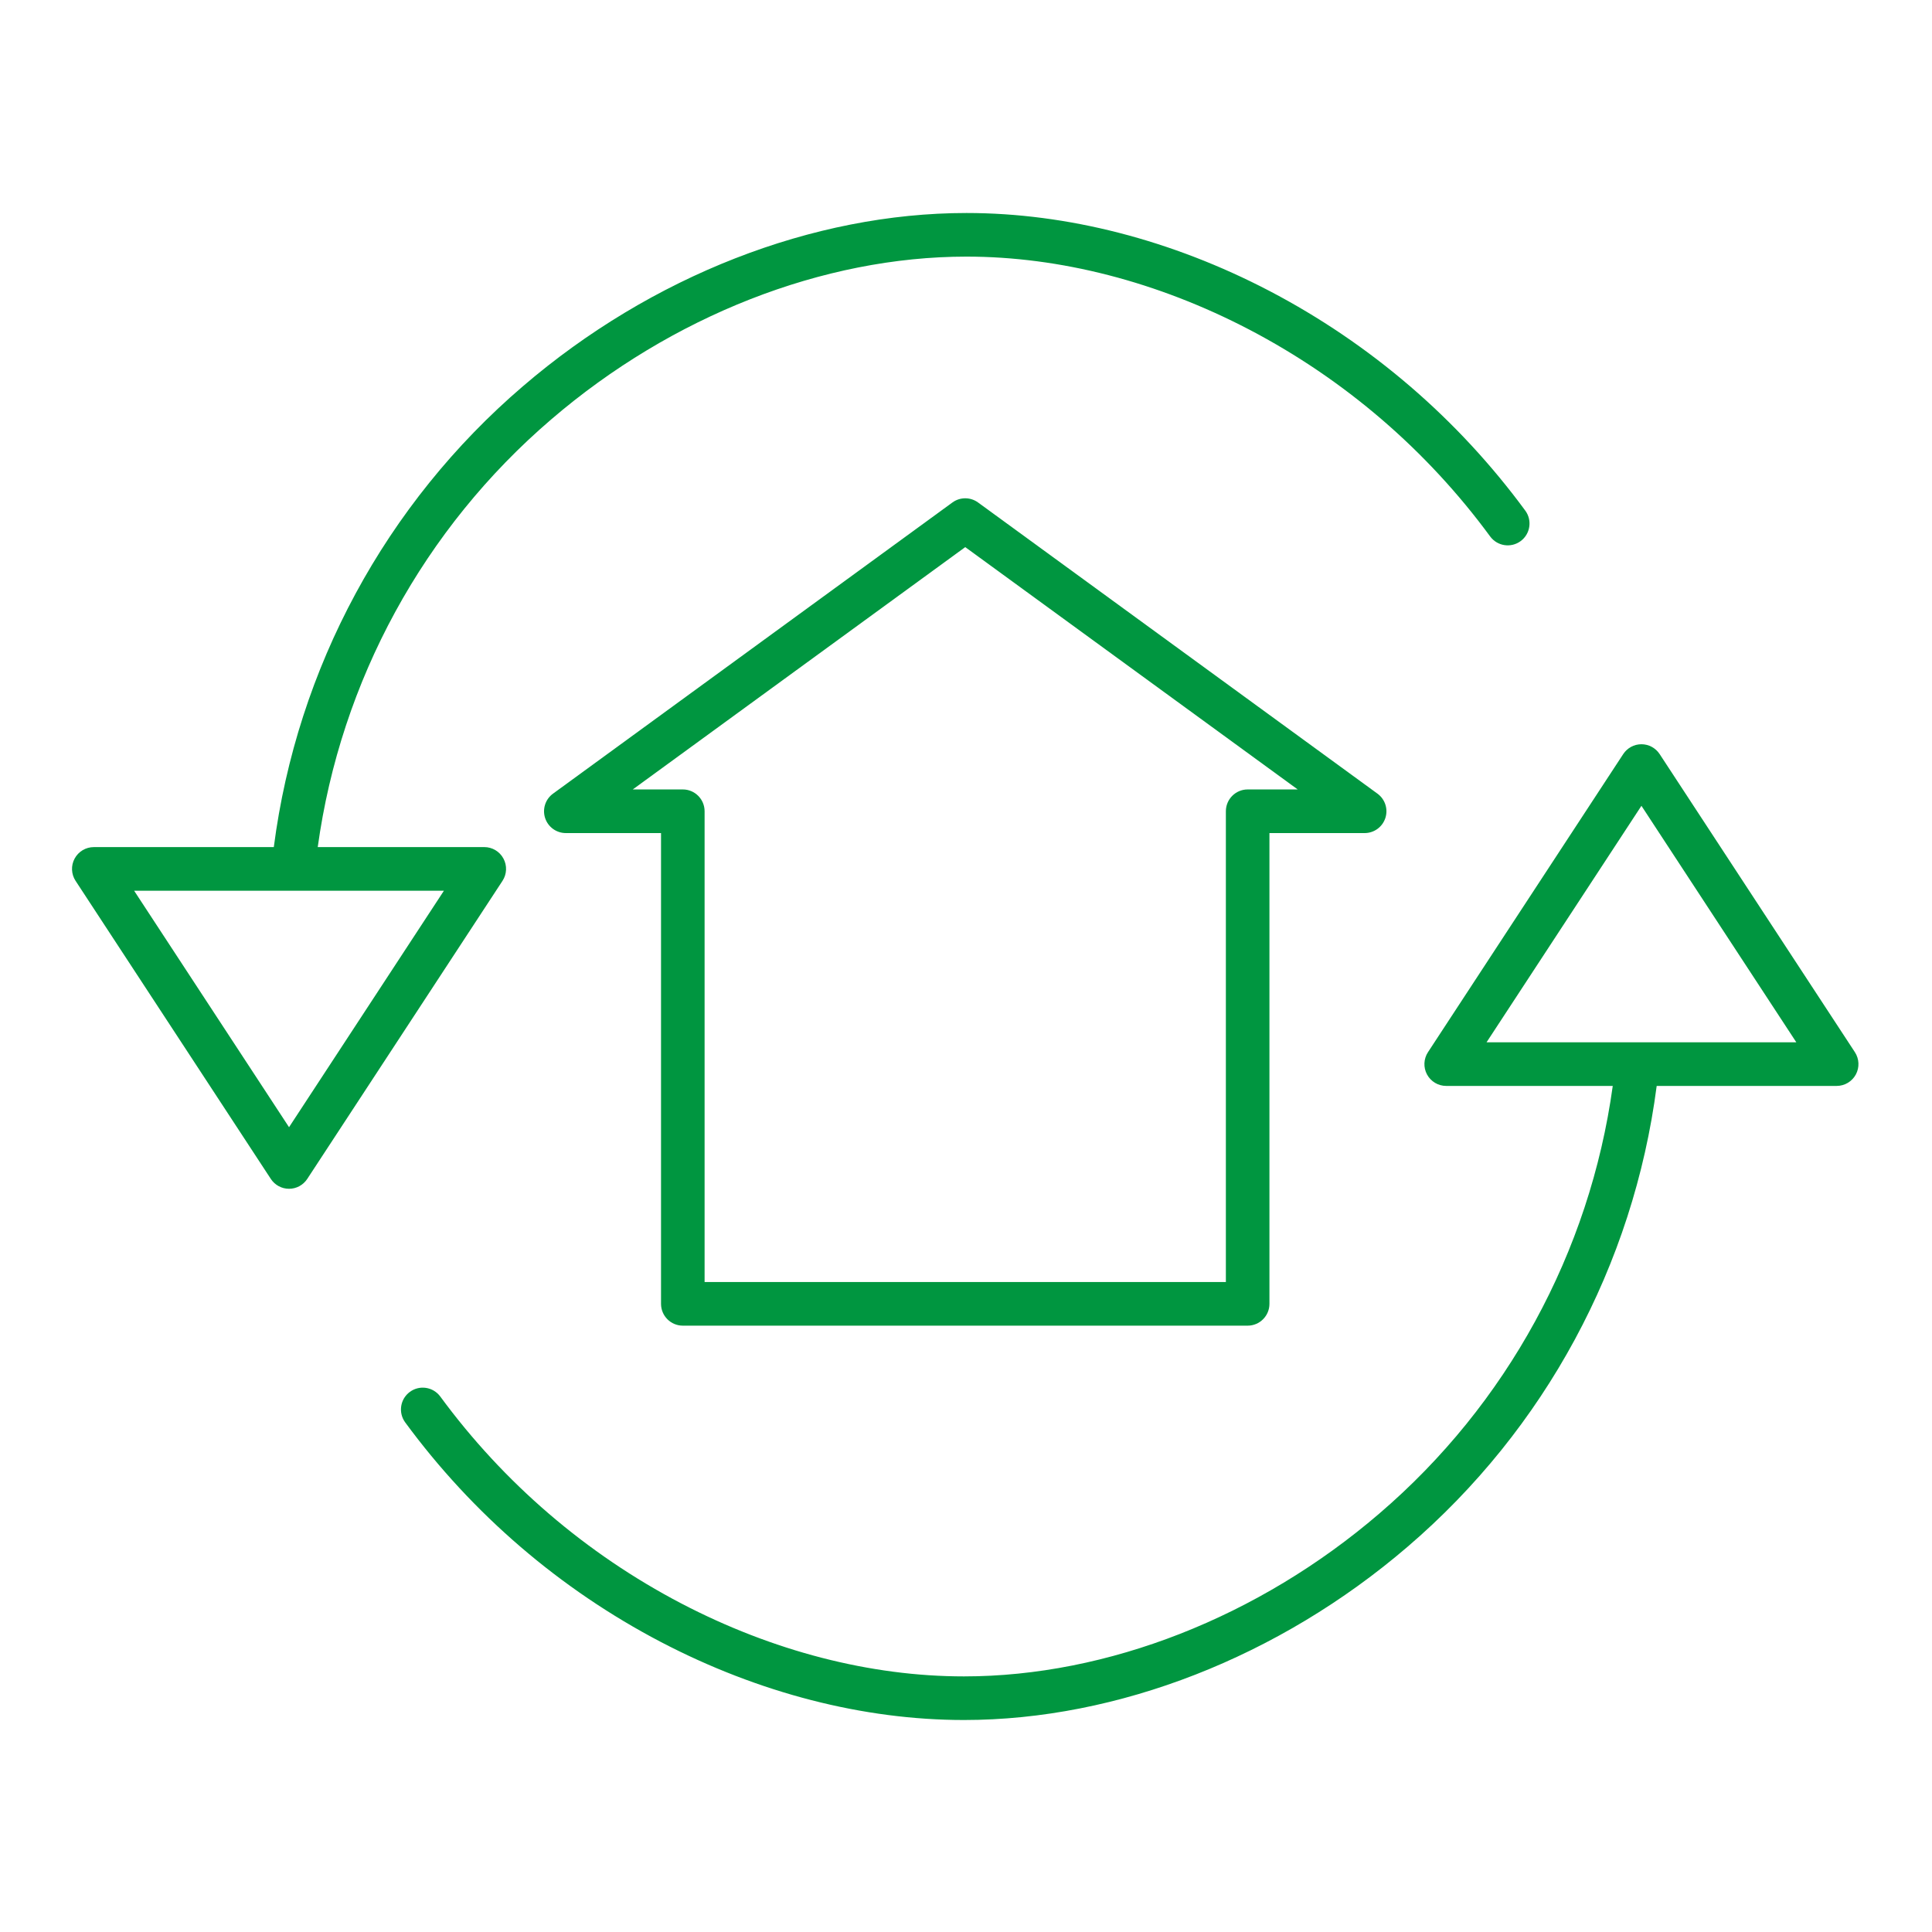 <svg xmlns="http://www.w3.org/2000/svg" xmlns:xlink="http://www.w3.org/1999/xlink" width="500" zoomAndPan="magnify" viewBox="0 0 375 375" height="500" preserveAspectRatio="xMidYMid meet" version="1.0"><defs><clipPath id="id1"><path d="M 77 144 L 361 144 L 361 333.844 L 77 333.844 Z M 77 144 " clip-rule="nonzero"/></clipPath><clipPath id="id2"><path d="M 13.762 41.344 L 297 41.344 L 297 231 L 13.762 231 Z M 13.762 41.344 " clip-rule="nonzero"/></clipPath></defs><g clip-path="url(#id1)"><path fill="rgb(0%, 58.82%, 25.099%)" d="M 322.137 146.367 C 321.355 145.176 320.027 144.457 318.602 144.457 C 317.176 144.457 315.848 145.176 315.066 146.367 L 277.172 204.223 C 276.32 205.523 276.246 207.188 276.984 208.555 C 277.723 209.926 279.152 210.777 280.707 210.777 L 313.035 210.777 C 308.578 243.07 292.449 272.605 267.707 293.793 C 244.32 313.871 214.941 325.387 187.105 325.387 C 168.949 325.387 149.969 320.488 132.211 311.215 C 113.773 301.574 97.777 287.84 85.453 271.059 C 84.066 269.184 81.434 268.785 79.559 270.16 C 77.68 271.535 77.266 274.172 78.629 276.059 C 91.719 293.887 108.711 308.48 128.301 318.723 C 147.258 328.621 167.594 333.852 187.105 333.852 C 216.934 333.852 248.316 321.594 273.211 300.223 C 299.828 277.426 317.055 245.555 321.562 210.777 L 356.496 210.777 C 358.047 210.777 359.477 209.926 360.219 208.555 C 360.953 207.188 360.883 205.523 360.031 204.223 Z M 288.539 202.309 L 318.602 156.406 L 348.664 202.309 Z M 288.539 202.309 " fill-opacity="1" fill-rule="nonzero"/></g><g clip-path="url(#id2)"><path fill="rgb(0%, 58.82%, 25.099%)" d="M 97.715 166.641 C 96.98 165.273 95.551 164.418 93.996 164.418 L 61.672 164.418 C 66.129 132.125 82.254 102.594 106.996 81.402 C 130.383 61.328 159.762 49.809 187.598 49.809 C 205.754 49.809 224.738 54.711 242.492 63.98 C 260.934 73.625 276.926 87.359 289.25 104.141 C 290.637 106.012 293.27 106.41 295.148 105.035 C 297.023 103.66 297.438 101.023 296.074 99.137 C 282.98 81.309 265.992 66.715 246.402 56.473 C 227.441 46.574 207.109 41.344 187.598 41.344 C 157.773 41.344 126.391 53.602 101.492 74.977 C 74.875 97.77 57.648 129.641 53.145 164.422 L 18.207 164.422 C 16.656 164.422 15.227 165.277 14.488 166.645 C 13.746 168.012 13.82 169.676 14.672 170.977 L 52.566 228.828 C 53.348 230.023 54.676 230.742 56.102 230.742 C 57.527 230.742 58.855 230.023 59.637 228.828 L 97.531 170.977 C 98.387 169.676 98.457 168.012 97.715 166.641 Z M 56.102 218.789 L 26.035 172.891 L 86.164 172.891 Z M 56.102 218.789 " fill-opacity="1" fill-rule="nonzero"/></g><path fill="rgb(0%, 58.82%, 25.099%)" d="M 132.535 257.309 L 242.168 257.309 C 244.504 257.309 246.398 255.41 246.398 253.074 L 246.398 161.699 L 264.875 161.699 C 266.707 161.699 268.332 160.52 268.898 158.777 C 269.465 157.035 268.844 155.125 267.363 154.047 L 189.84 97.531 C 188.355 96.449 186.348 96.449 184.863 97.531 L 107.34 154.047 C 105.855 155.125 105.242 157.035 105.805 158.777 C 106.371 160.52 107.996 161.699 109.828 161.699 L 128.305 161.699 L 128.305 253.074 C 128.305 255.41 130.199 257.309 132.535 257.309 Z M 122.82 153.23 L 187.352 106.195 L 251.883 153.23 L 242.168 153.23 C 239.836 153.23 237.941 155.129 237.941 157.465 L 237.941 248.84 L 136.762 248.84 L 136.762 157.465 C 136.762 155.129 134.867 153.23 132.535 153.23 Z M 122.82 153.23 " fill-opacity="1" fill-rule="nonzero"/></svg>